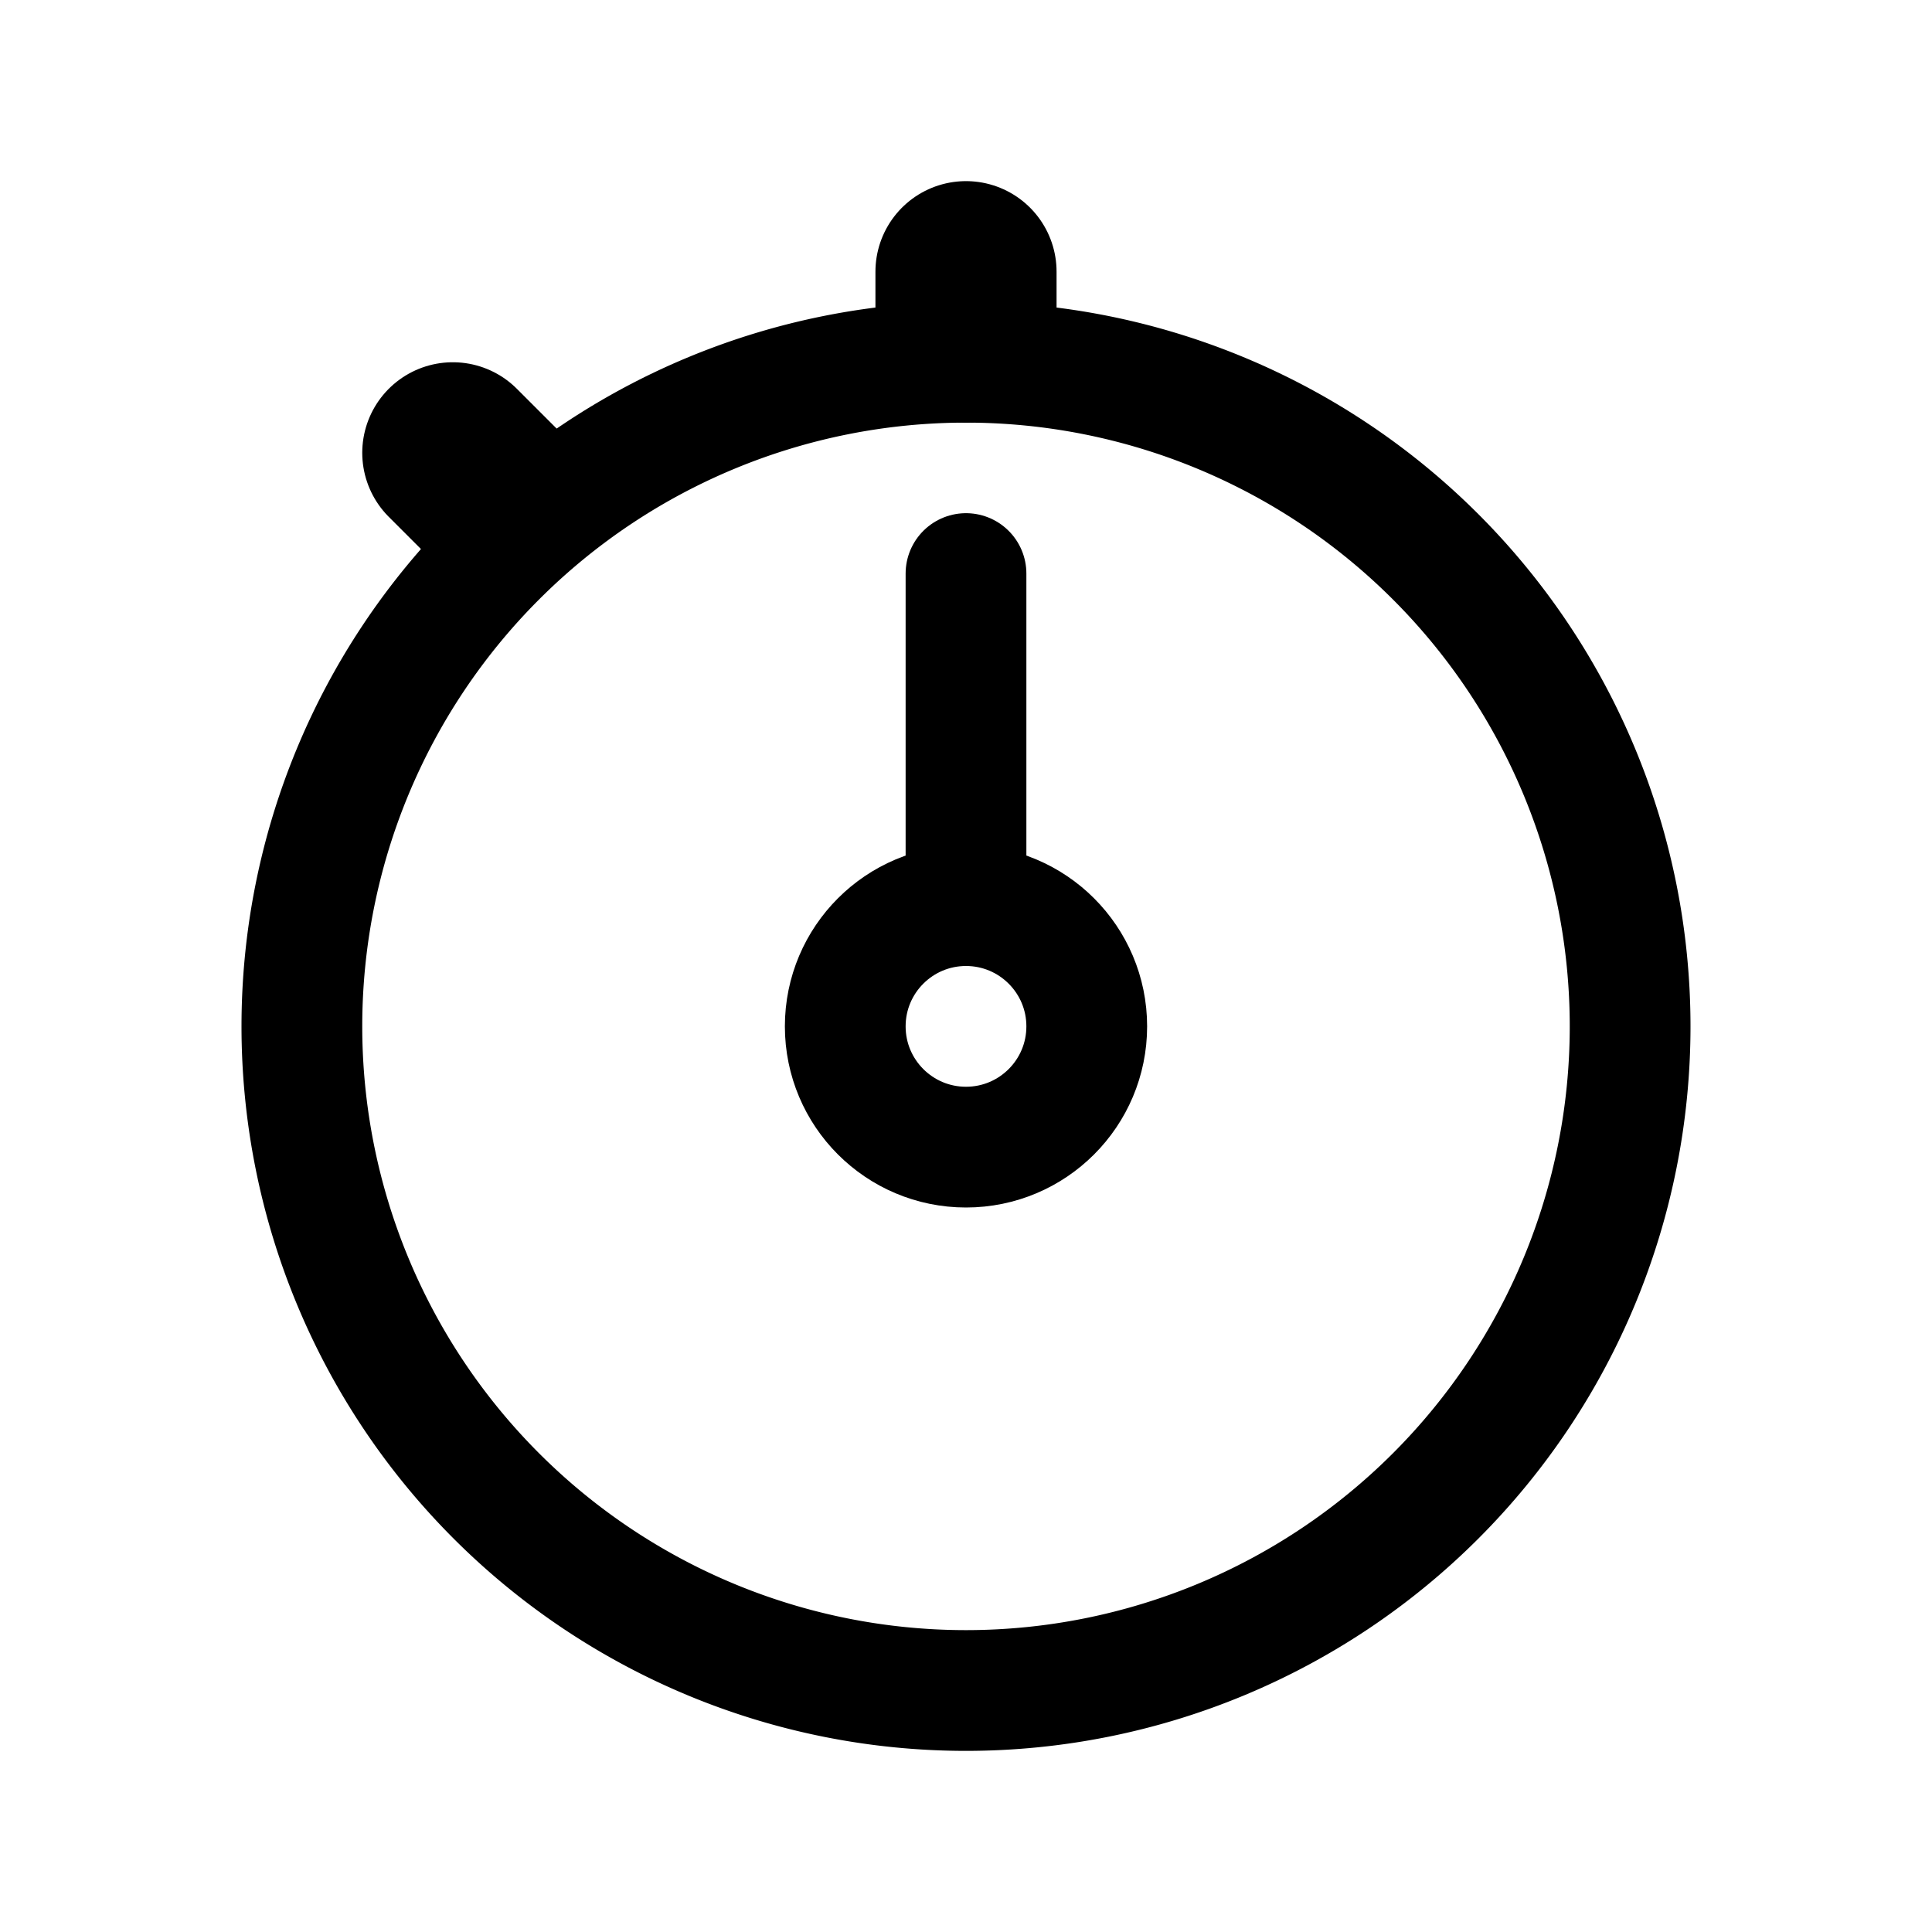 <svg xmlns="http://www.w3.org/2000/svg" viewBox="0 0 512 512" class="ionicon"><path d="M256 232v-80" fill="none" stroke="currentColor" stroke-linecap="round" stroke-linejoin="round" stroke-width="32px"/><path d="M256 88V72M132 132l-12-12" fill="none" stroke="currentColor" stroke-linecap="round" stroke-linejoin="round" stroke-width="48px"/><circle cx="256" cy="272" r="32" fill="none" stroke="currentColor" stroke-miterlimit="10" stroke-width="32px"/><path d="M256 96a176 176 0 1 0 176 176A176 176 0 0 0 256 96Z" fill="none" stroke="currentColor" stroke-miterlimit="10" stroke-width="32px"/></svg>